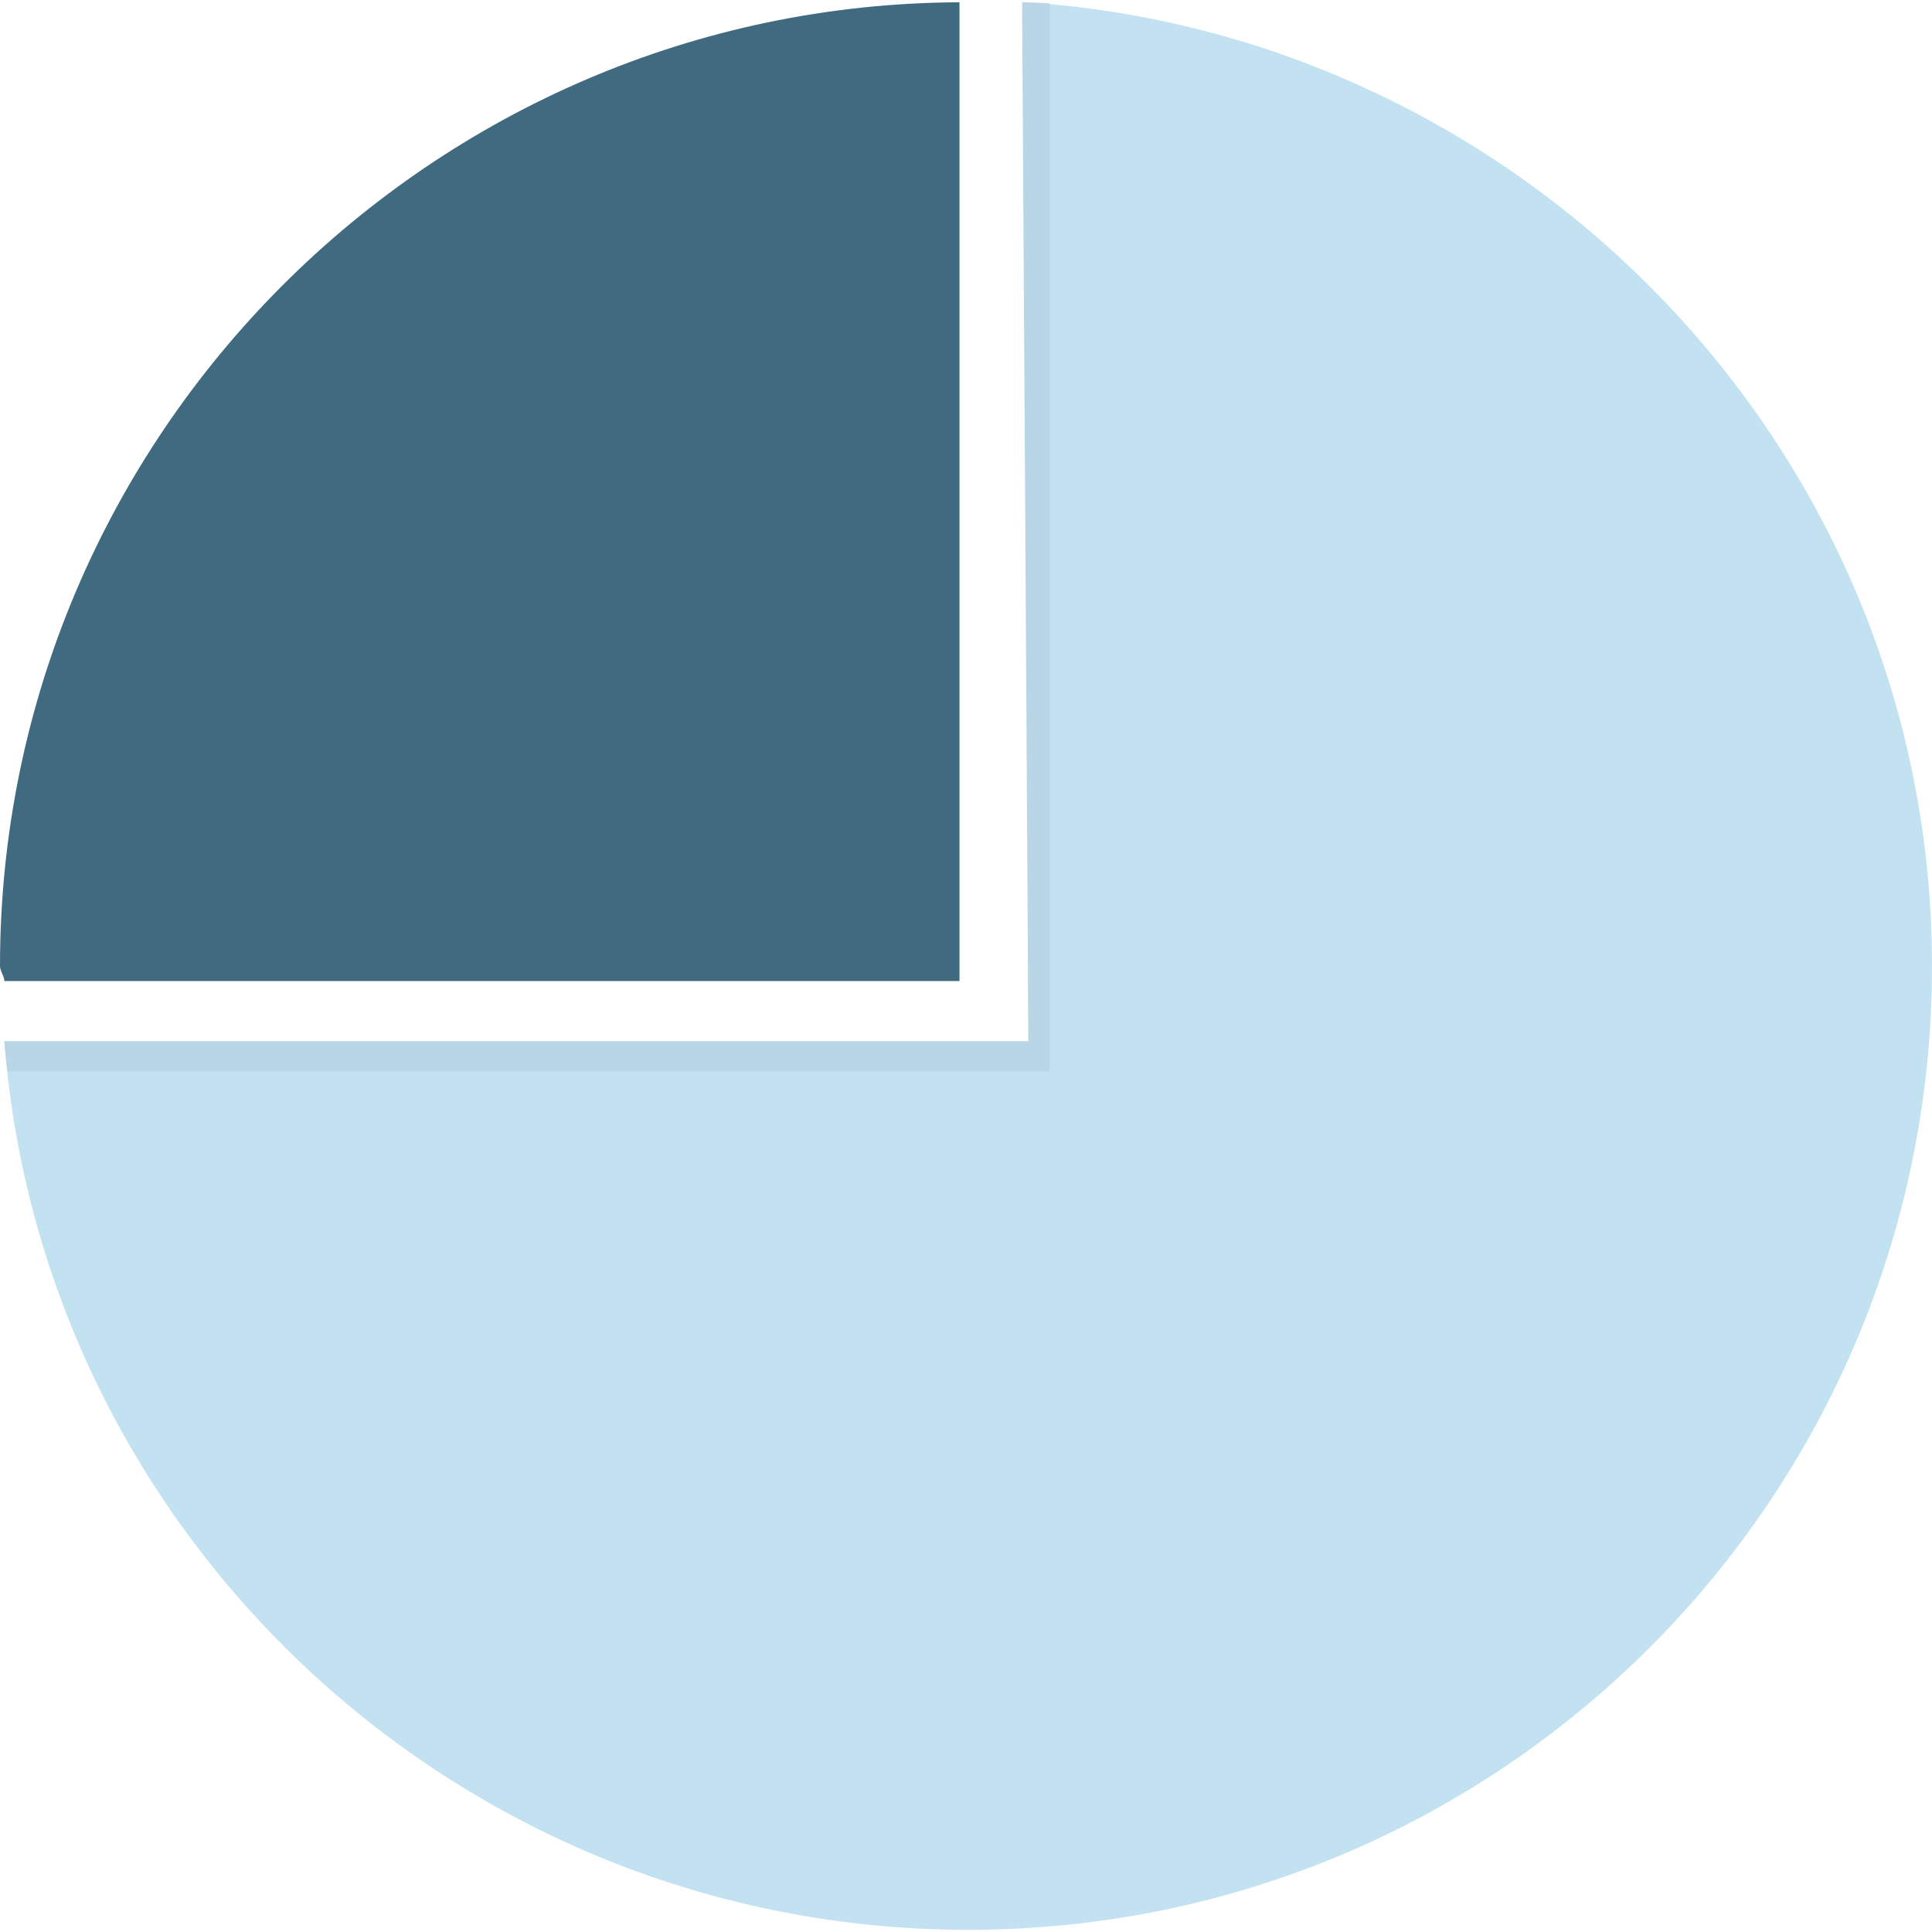 <?xml version="1.0" encoding="iso-8859-1"?>
<!-- Uploaded to: SVG Repo, www.svgrepo.com, Generator: SVG Repo Mixer Tools -->
<svg height="800px" width="800px" version="1.1" id="Layer_1" xmlns="http://www.w3.org/2000/svg" xmlns:xlink="http://www.w3.org/1999/xlink" 
	 viewBox="0 0 513.156 513.156" xml:space="preserve">
<path style="fill:#C2E2F2;" d="M272.108,0.578l1.048,276h-272c10.216,132.028,121.352,236,256,236c141.384,0,256-114.612,256-256
	C513.156,120.218,405.44,9.086,272.108,0.578z"/>
<path style="fill:#406A80;" d="M254.844,0.606C114.844,1.166,0,115.538,0,256.578c0,1.34,1.132,2.664,1.156,4h253.688V0.606z"/>
<path style="fill:#B8D6E6;" d="M273.156,284.578h5.688v-8V0.994c0-0.252-4.696-0.248-7.368-0.416l1.68,276h-272
	c0.208,2.684,0.524,5.34,0.816,8H273.156z"/>
</svg>